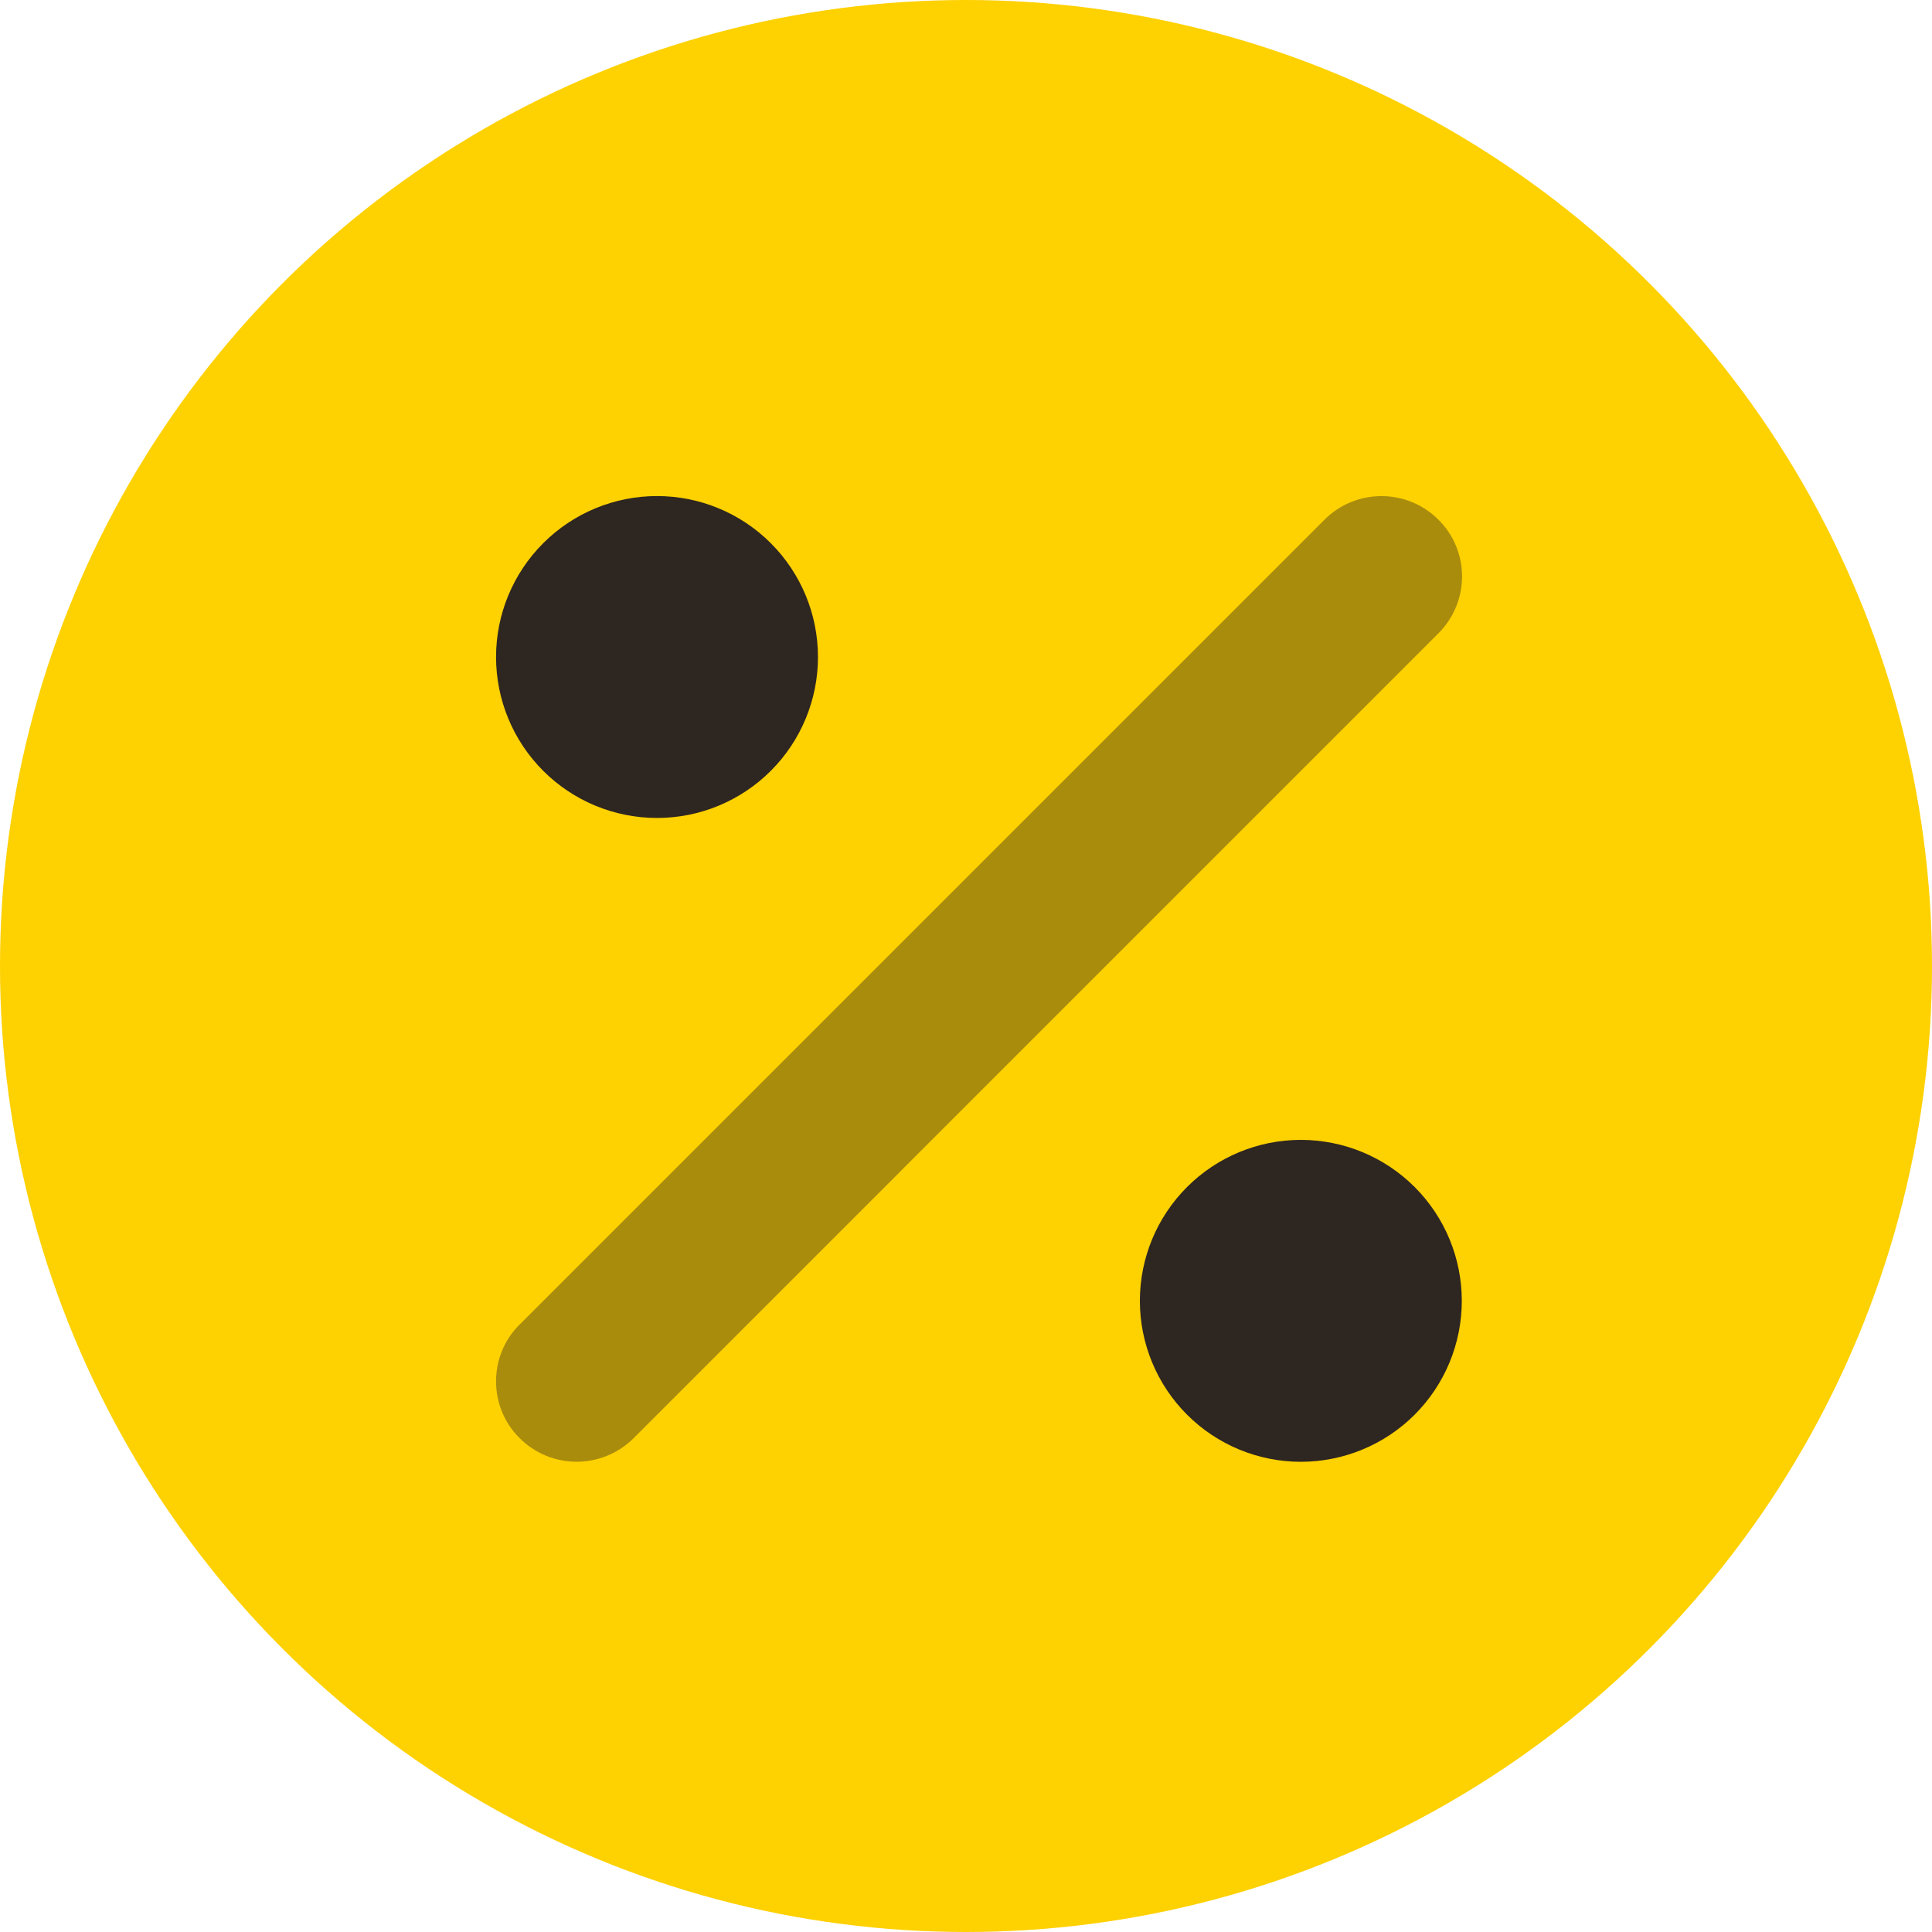 <svg width="74" height="74" viewBox="0 0 74 74" fill="none" xmlns="http://www.w3.org/2000/svg">
<circle cx="37" cy="37" r="37" fill="#FED100"/>
<path opacity="0.4" d="M19 52.908C19 53.698 19.299 54.488 19.905 55.085C21.11 56.289 23.065 56.289 24.269 55.085L55.094 24.259C55.692 23.662 56 22.872 56 22.082C56 21.293 55.701 20.503 55.094 19.905C53.89 18.701 51.935 18.701 50.731 19.905L19.905 50.731C19.299 51.328 19 52.118 19 52.908Z" fill="#2E2621"/>
<path d="M25.165 31.33C26.8 31.33 28.368 30.681 29.524 29.524C30.681 28.368 31.33 26.8 31.33 25.165C31.33 23.53 30.681 21.962 29.524 20.806C28.368 19.649 26.8 19 25.165 19C23.53 19 21.962 19.649 20.806 20.806C19.649 21.962 19 23.53 19 25.165C19 26.8 19.649 28.368 20.806 29.524C21.962 30.681 23.53 31.33 25.165 31.33ZM49.825 55.99C51.46 55.99 53.029 55.341 54.185 54.185C55.341 53.029 55.99 51.46 55.99 49.825C55.99 48.19 55.341 46.622 54.185 45.466C53.029 44.31 51.46 43.66 49.825 43.66C48.19 43.66 46.622 44.31 45.466 45.466C44.31 46.622 43.66 48.19 43.66 49.825C43.66 51.46 44.31 53.029 45.466 54.185C46.622 55.341 48.19 55.99 49.825 55.99Z" fill="#2E2621"/>
</svg>
